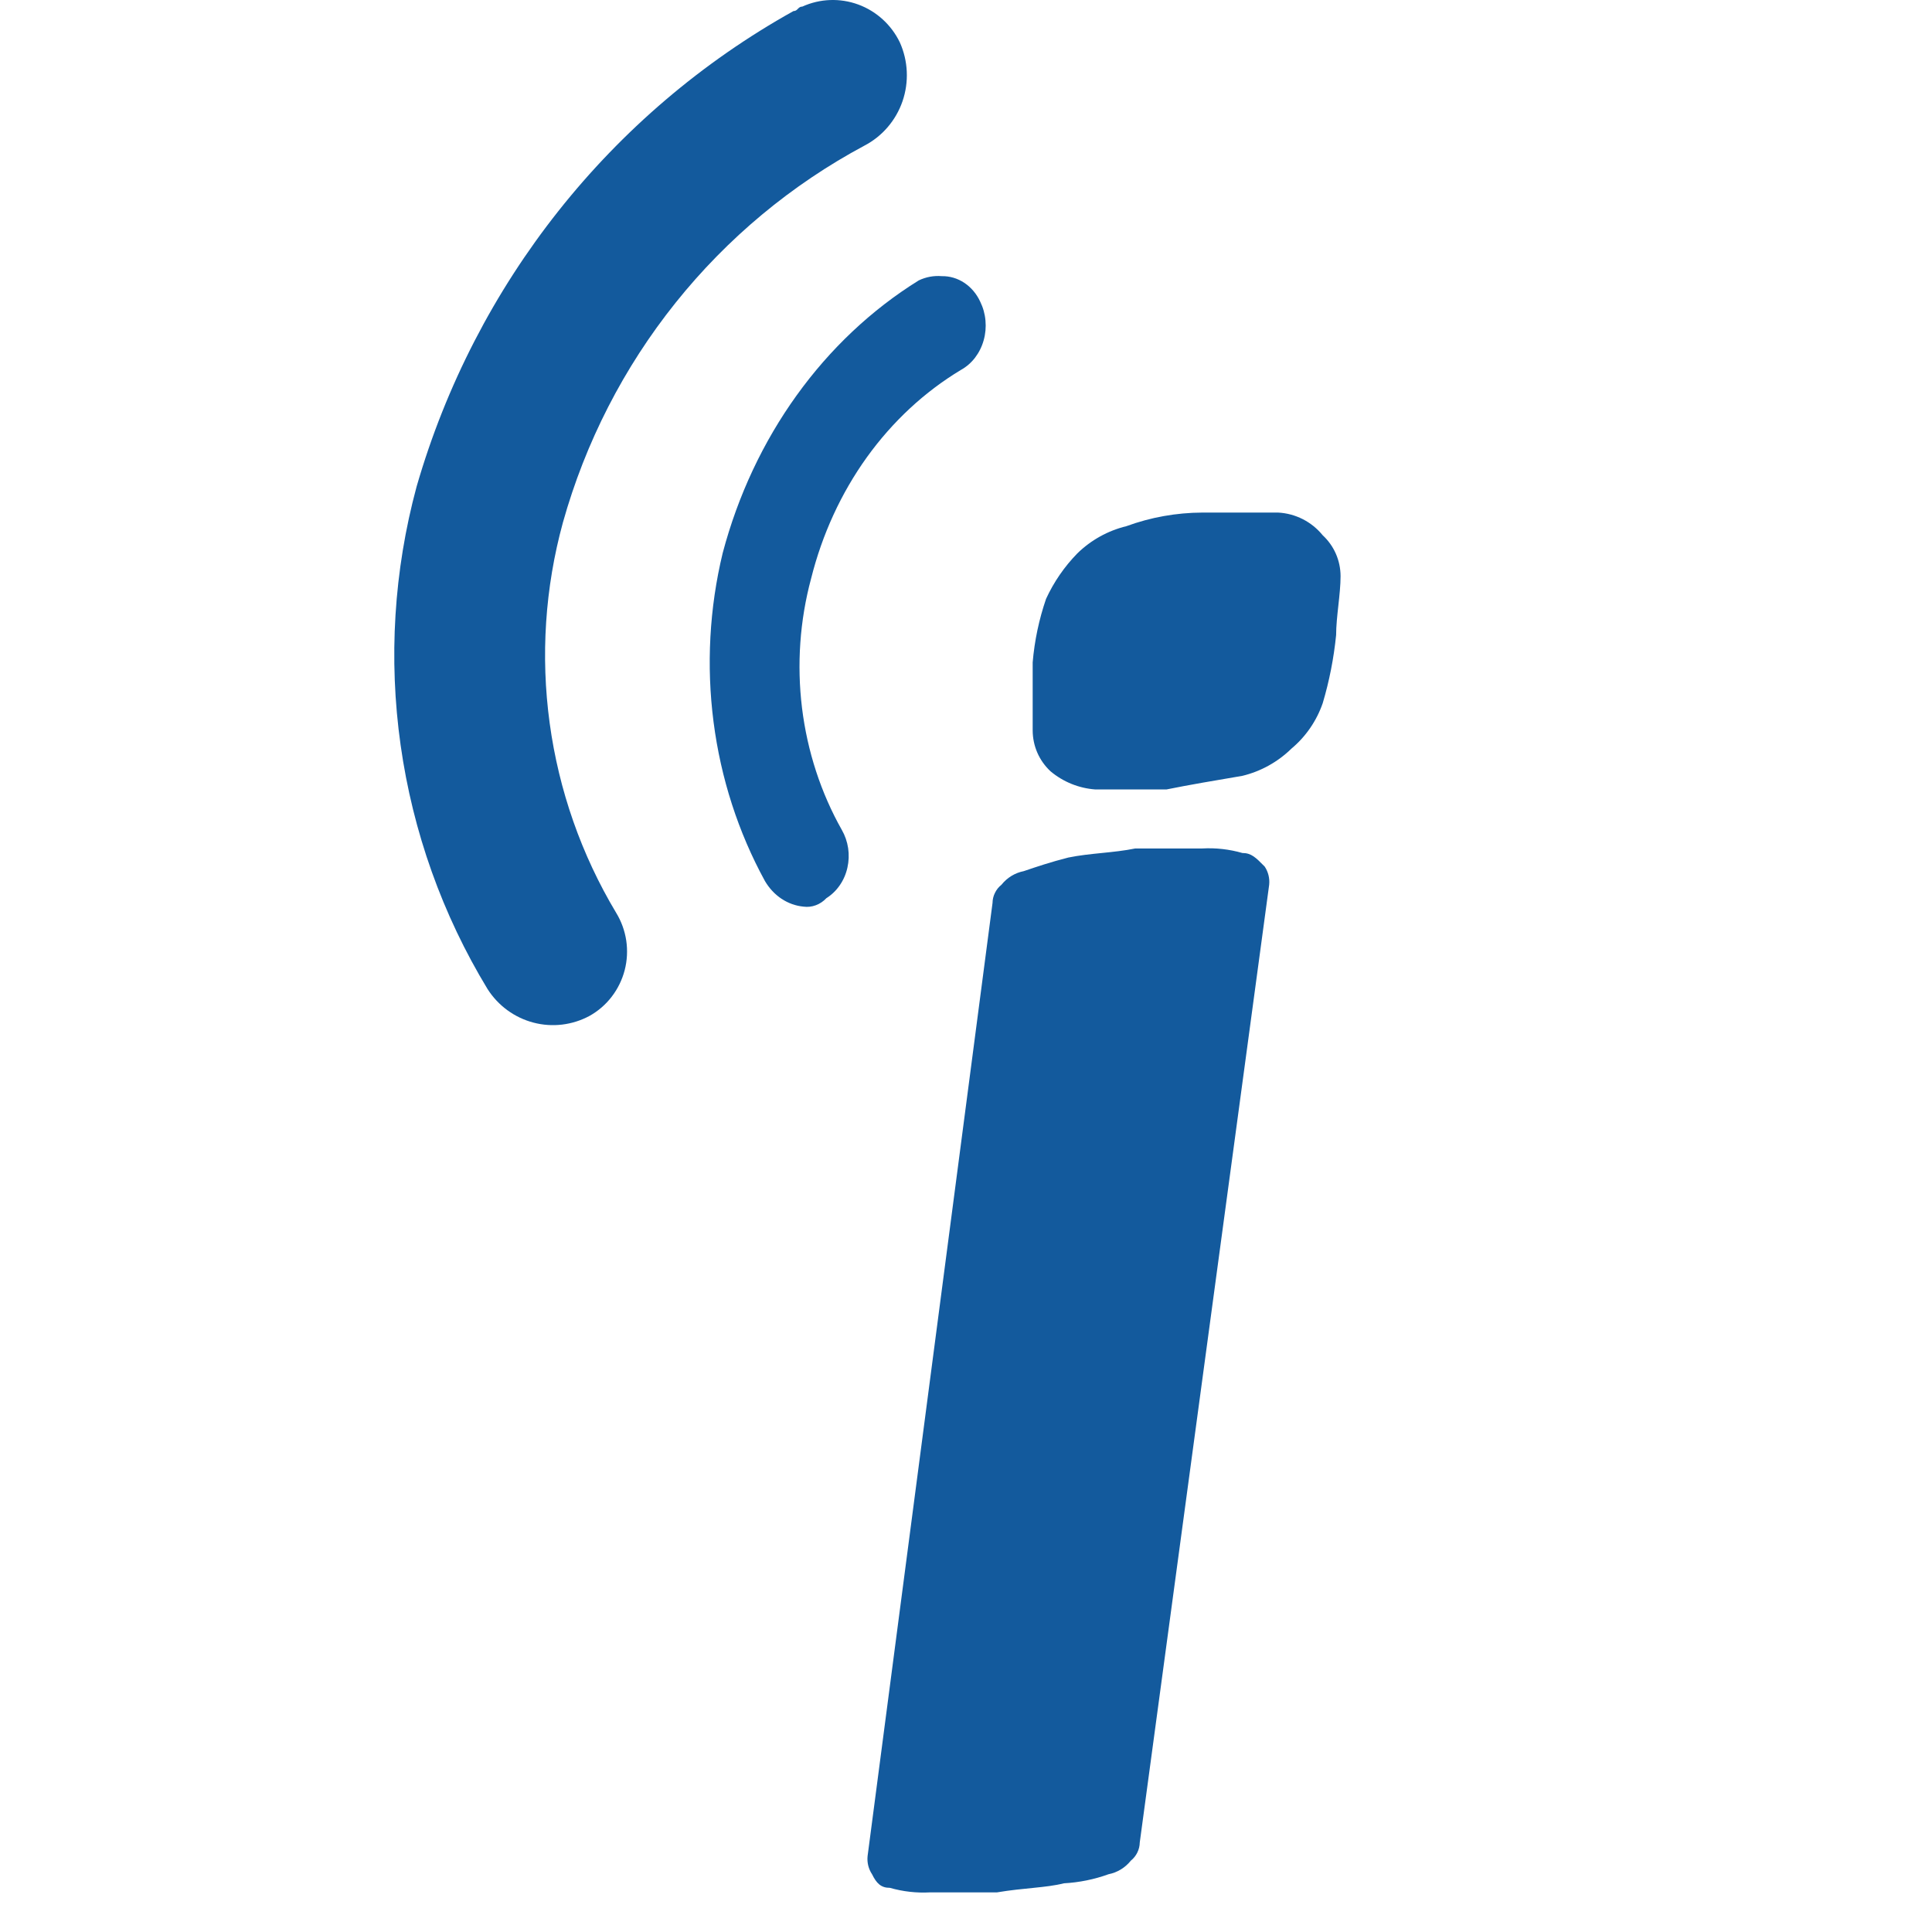 <?xml version="1.0" encoding="UTF-8"?> <svg xmlns="http://www.w3.org/2000/svg" width="49" height="49" viewBox="0 0 49 49" fill="none"><path d="M33.887 16.108C33.828 16.694 33.715 17.272 33.547 17.835C33.391 18.285 33.117 18.683 32.755 18.986C32.408 19.325 31.978 19.564 31.51 19.677C30.831 19.792 30.152 19.907 29.586 20.022H27.776C27.361 19.991 26.965 19.831 26.644 19.562C26.502 19.43 26.388 19.27 26.31 19.092C26.232 18.914 26.192 18.721 26.191 18.526V16.799C26.238 16.249 26.352 15.708 26.531 15.187C26.728 14.76 26.996 14.371 27.323 14.036C27.67 13.697 28.1 13.459 28.568 13.345C29.185 13.119 29.836 13.003 30.492 13H32.416C32.633 13.011 32.846 13.068 33.041 13.167C33.236 13.266 33.408 13.405 33.547 13.576C33.689 13.707 33.803 13.867 33.881 14.045C33.959 14.223 33.999 14.416 34 14.612C34 15.072 33.887 15.648 33.887 16.108M28.907 46.729C28.906 46.818 28.884 46.906 28.845 46.985C28.806 47.065 28.75 47.135 28.681 47.19C28.538 47.369 28.338 47.491 28.115 47.535C27.751 47.667 27.369 47.744 26.983 47.765C26.531 47.88 25.965 47.88 25.286 47.995H23.588C23.245 48.014 22.901 47.975 22.57 47.88C22.343 47.88 22.23 47.765 22.117 47.535C22.027 47.4 21.987 47.237 22.004 47.075L25.173 22.9C25.174 22.811 25.195 22.723 25.235 22.644C25.274 22.564 25.33 22.494 25.399 22.44C25.542 22.26 25.742 22.138 25.965 22.094C26.304 21.979 26.644 21.864 27.096 21.749C27.662 21.634 28.228 21.634 28.794 21.519H30.492C30.835 21.5 31.179 21.539 31.51 21.634C31.737 21.634 31.85 21.749 32.076 21.979C32.166 22.114 32.206 22.277 32.189 22.44L28.907 46.729Z" fill="#135A9D"></path><path d="M23.886 7.004C23.686 6.987 23.485 7.024 23.301 7.112C20.892 8.608 19.107 11.09 18.329 14.027C17.992 15.422 17.913 16.878 18.097 18.308C18.281 19.738 18.725 21.111 19.401 22.346C19.509 22.529 19.652 22.683 19.821 22.795C19.99 22.907 20.18 22.975 20.376 22.994C20.482 23.009 20.59 22.997 20.691 22.959C20.792 22.922 20.884 22.86 20.961 22.778C21.092 22.696 21.207 22.585 21.298 22.453C21.39 22.32 21.456 22.169 21.492 22.007C21.529 21.845 21.535 21.677 21.511 21.512C21.486 21.347 21.432 21.19 21.351 21.049C20.82 20.109 20.476 19.054 20.341 17.955C20.207 16.856 20.285 15.738 20.571 14.675C20.851 13.555 21.332 12.508 21.985 11.598C22.639 10.689 23.451 9.935 24.373 9.381C24.51 9.305 24.631 9.2 24.73 9.071C24.828 8.942 24.903 8.793 24.948 8.631C24.994 8.47 25.009 8.3 24.994 8.132C24.98 7.964 24.934 7.801 24.861 7.652C24.77 7.454 24.63 7.288 24.457 7.173C24.285 7.059 24.087 7 23.886 7.004" fill="#135A9D"></path><path d="M15.626 23.149C14.746 21.68 14.173 20.043 13.941 18.341C13.709 16.639 13.823 14.907 14.277 13.251C14.847 11.218 15.818 9.323 17.133 7.68C18.447 6.038 20.076 4.682 21.923 3.694C22.376 3.458 22.722 3.055 22.89 2.568C23.057 2.08 23.033 1.547 22.823 1.077C22.608 0.63 22.23 0.285 21.768 0.115C21.306 -0.055 20.797 -0.036 20.349 0.167C20.236 0.167 20.236 0.281 20.124 0.281C15.487 2.864 12.051 7.2 10.566 12.341C9.989 14.476 9.851 16.709 10.161 18.901C10.47 21.093 11.22 23.197 12.365 25.084C12.633 25.505 13.048 25.809 13.527 25.935C14.006 26.062 14.514 26.001 14.951 25.766C15.17 25.644 15.362 25.478 15.515 25.278C15.669 25.078 15.78 24.849 15.844 24.604C15.907 24.36 15.92 24.104 15.883 23.854C15.845 23.604 15.758 23.364 15.626 23.149" fill="#135A9D"></path></svg> 